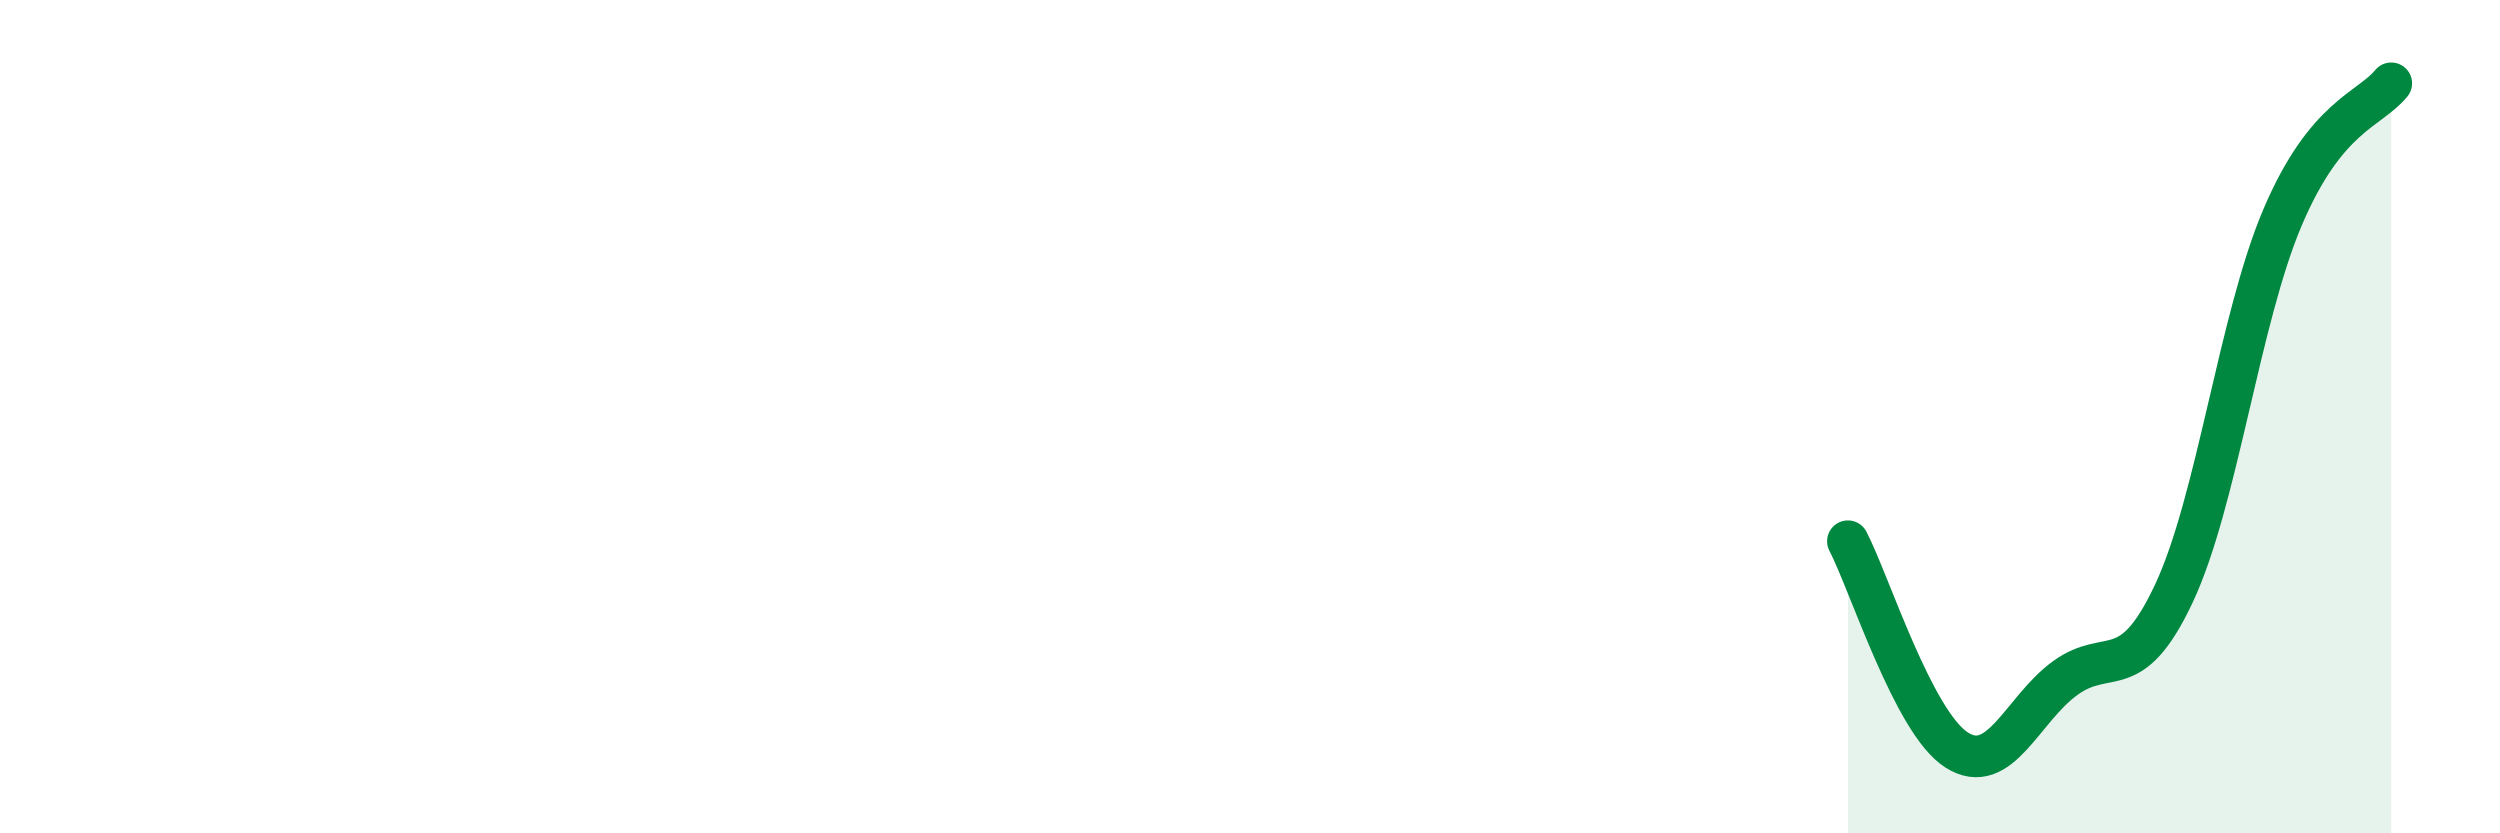 
    <svg width="60" height="20" viewBox="0 0 60 20" xmlns="http://www.w3.org/2000/svg">
      <path
        d="M 44.35,12.99 C 44.87,13.99 45.92,17.34 46.96,18 C 48,18.66 48.53,17.02 49.57,16.27 C 50.61,15.52 51.13,16.46 52.17,14.25 C 53.21,12.04 53.74,7.67 54.78,5.22 C 55.82,2.77 56.87,2.64 57.39,2L57.39 20L44.35 20Z"
        fill="#008740"
        opacity="0.1"
        stroke-linecap="round"
        stroke-linejoin="round"
      />
      <path
        d="M 44.35,12.99 C 44.87,13.99 45.92,17.34 46.96,18 C 48,18.66 48.53,17.02 49.57,16.27 C 50.61,15.52 51.13,16.46 52.17,14.25 C 53.21,12.04 53.74,7.67 54.78,5.22 C 55.82,2.77 56.87,2.64 57.39,2"
        stroke="#008740"
        stroke-width="1"
        fill="none"
        stroke-linecap="round"
        stroke-linejoin="round"
      />
    </svg>
  